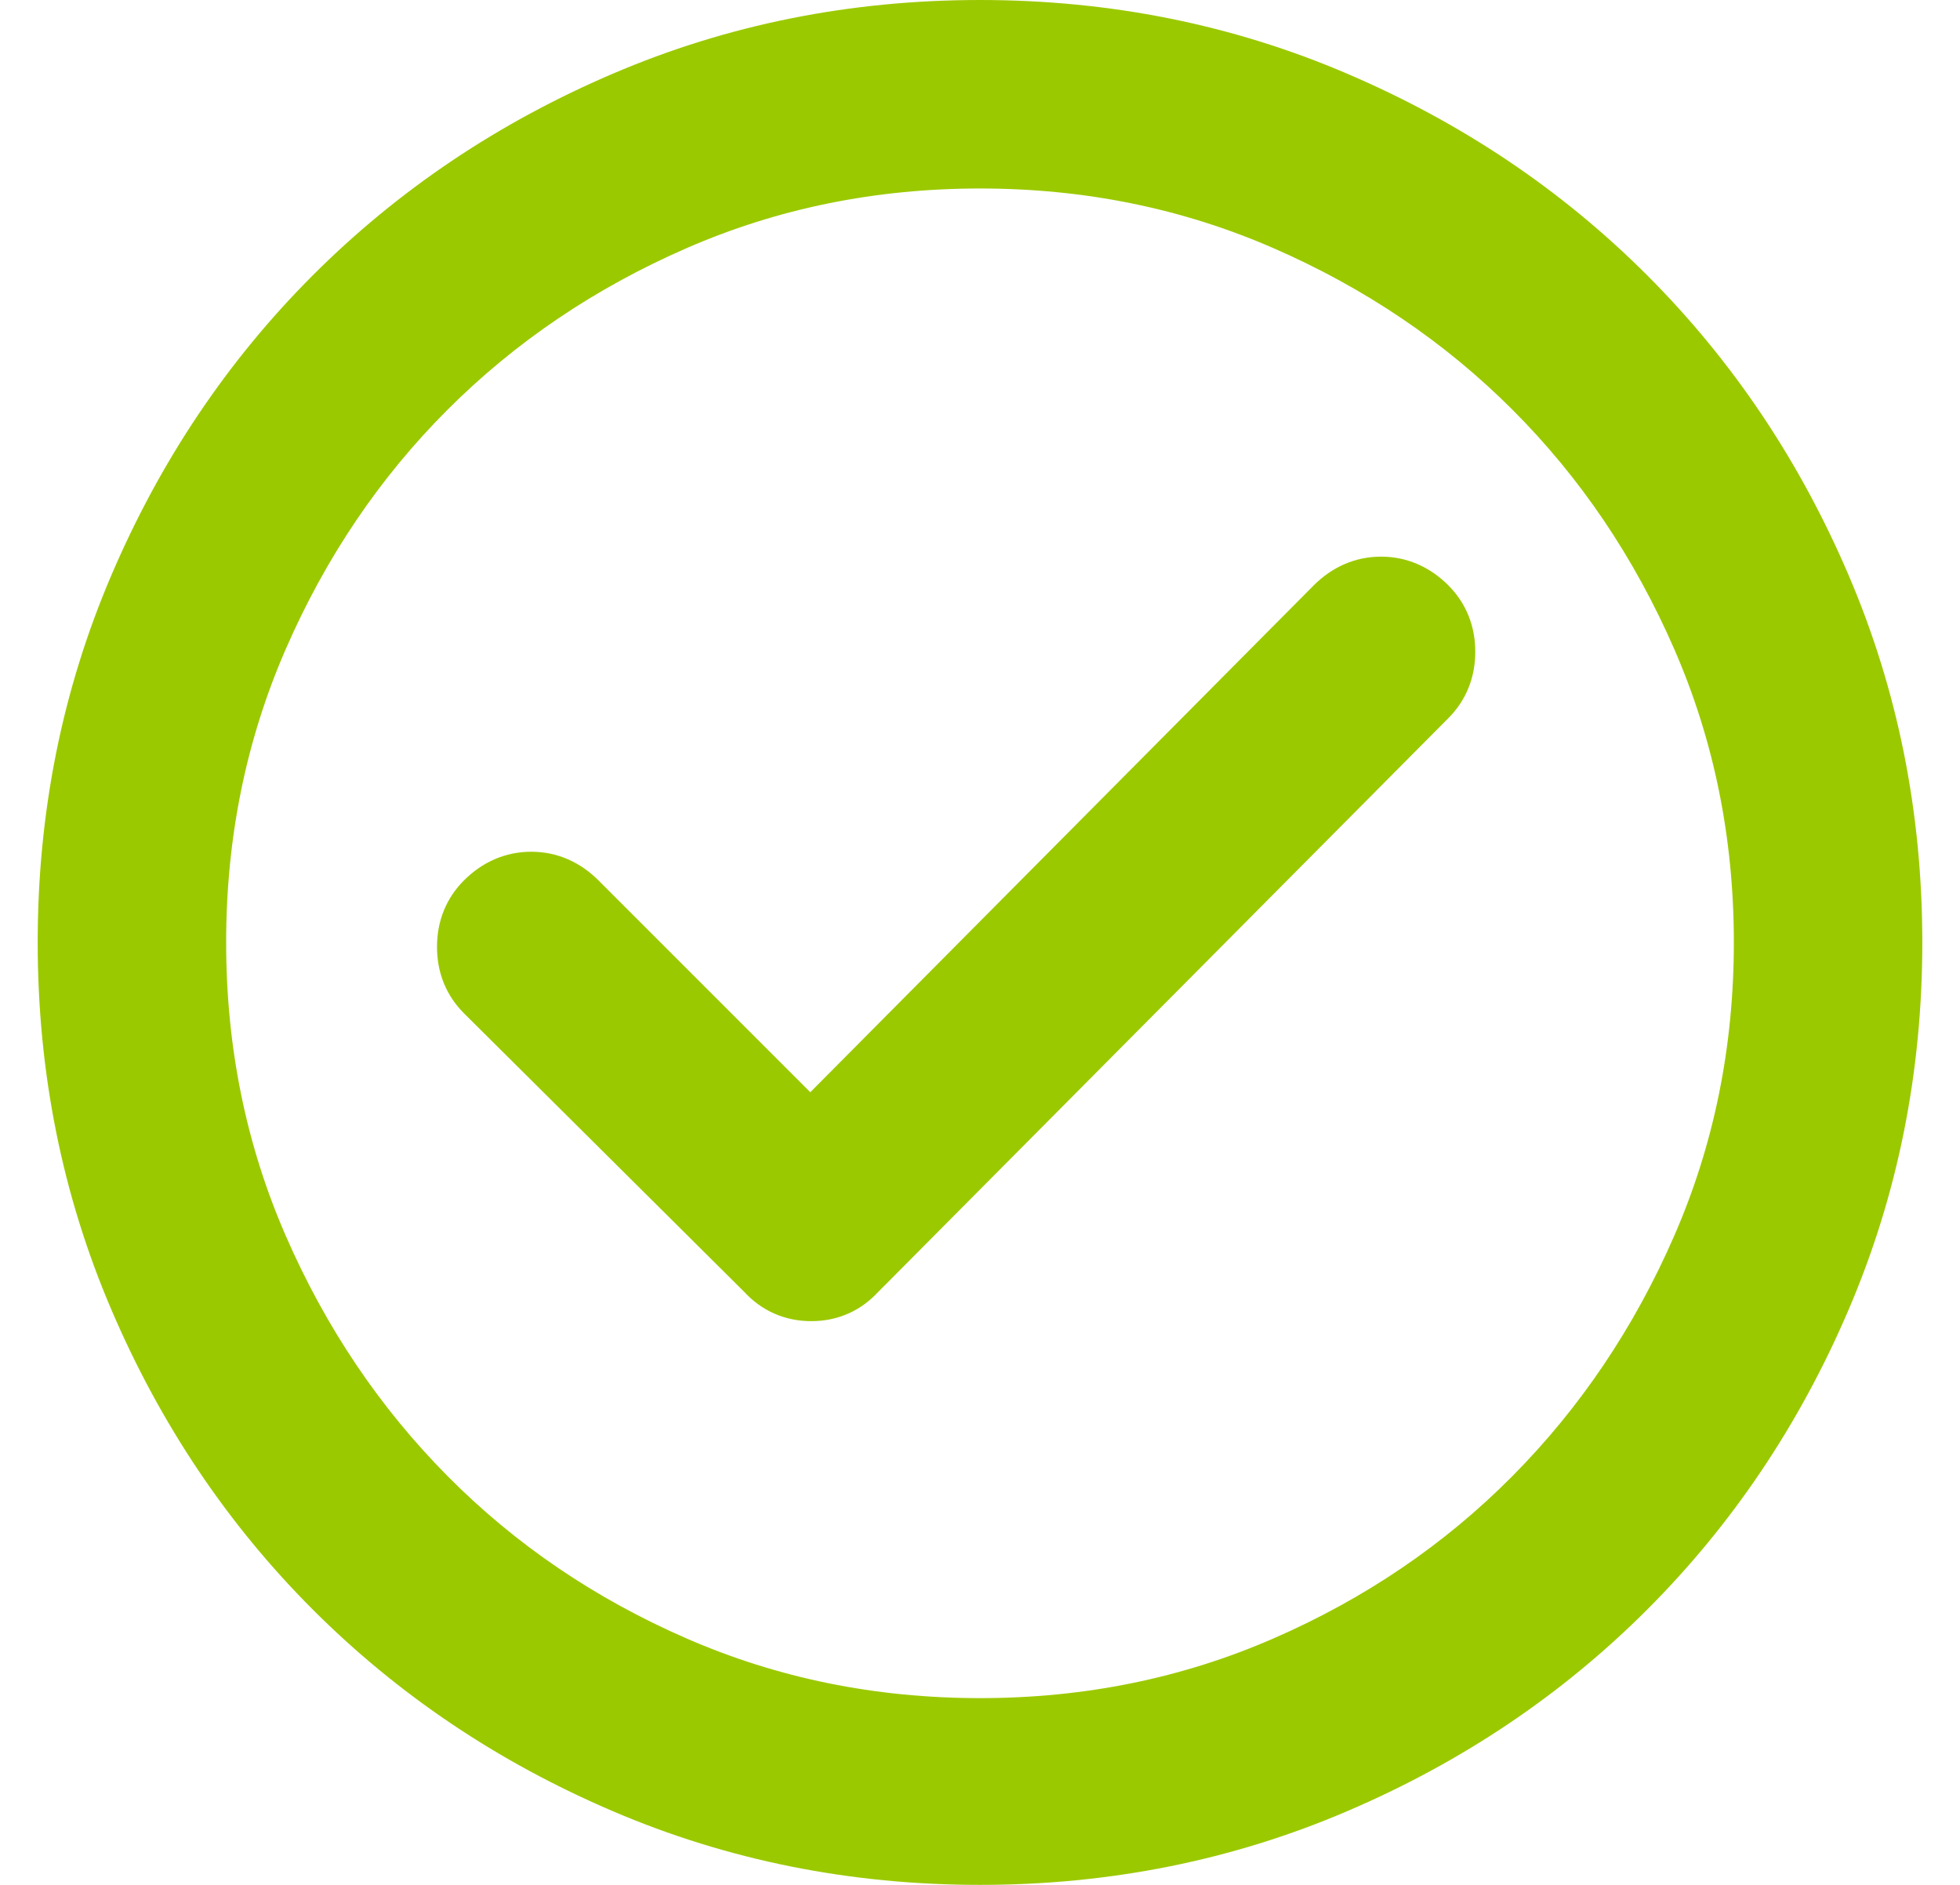 <?xml version="1.0" encoding="UTF-8"?>
<svg width="26px" height="25px" viewBox="0 0 26 25" version="1.1" xmlns="http://www.w3.org/2000/svg" xmlns:xlink="http://www.w3.org/1999/xlink">
    <!-- Generator: sketchtool 53.2 (72643) - https://sketchapp.com -->
    <title>F1774196-5090-4368-8772-A46C5F976072</title>
    <desc>Created with sketchtool.</desc>
    <g id="Desktop" stroke="none" stroke-width="1" fill="none" fill-rule="evenodd">
        <g id="Pensioen-voor-partner-en-kind" transform="translate(-135, -768)" fill="#9BC900" fill-rule="nonzero" stroke="#9BC900">
            <g id="Group-5" transform="translate(136, 726)">
                <path class='ppf' d="M12,42.5 C13.656,42.5 15.215,42.812 16.676,43.438 C18.137,44.063 19.41,44.918 20.496,46.004 C21.582,47.09 22.437,48.363 23.062,49.824 C23.688,51.285 24,52.844 24,54.5 C24,56.156 23.688,57.715 23.062,59.176 C22.437,60.637 21.582,61.91 20.496,62.996 C19.41,64.082 18.137,64.937 16.676,65.562 C15.215,66.188 13.656,66.5 12,66.5 C10.344,66.5 8.785,66.188 7.324,65.562 C5.863,64.937 4.59,64.082 3.504,62.996 C2.418,61.91 1.563,60.637 0.938,59.176 C0.312,57.715 0,56.156 0,54.5 C0,52.844 0.312,51.285 0.938,49.824 C1.563,48.363 2.418,47.09 3.504,46.004 C4.59,44.918 5.863,44.063 7.324,43.438 C8.785,42.812 10.344,42.5 12,42.5 Z M12,65.023 C13.453,65.023 14.816,64.746 16.09,64.191 C17.363,63.637 18.473,62.883 19.418,61.93 C20.363,60.977 21.113,59.863 21.668,58.59 C22.223,57.316 22.5,55.953 22.5,54.5 C22.5,53.047 22.223,51.684 21.668,50.41 C21.113,49.137 20.363,48.027 19.418,47.082 C18.473,46.137 17.363,45.387 16.09,44.832 C14.816,44.277 13.453,44 12,44 C10.547,44 9.184,44.277 7.91,44.832 C6.637,45.387 5.527,46.137 4.582,47.082 C3.637,48.027 2.887,49.137 2.332,50.41 C1.777,51.684 1.5,53.047 1.5,54.5 C1.5,55.953 1.777,57.316 2.332,58.59 C2.887,59.863 3.637,60.977 4.582,61.93 C5.527,62.883 6.637,63.637 7.91,64.191 C9.184,64.746 10.547,65.023 12,65.023 Z M16.781,50.117 C16.938,49.961 17.117,49.883 17.32,49.883 C17.523,49.883 17.703,49.961 17.859,50.117 C18,50.258 18.07,50.434 18.07,50.645 C18.07,50.855 18,51.031 17.859,51.172 L10.383,58.695 C10.367,58.711 10.352,58.727 10.336,58.742 C10.32,58.758 10.305,58.773 10.289,58.789 C10.148,58.945 9.973,59.023 9.762,59.023 C9.551,59.023 9.375,58.945 9.234,58.789 L5.508,55.086 C5.367,54.945 5.297,54.77 5.297,54.559 C5.297,54.348 5.367,54.172 5.508,54.031 C5.664,53.875 5.844,53.797 6.047,53.797 C6.25,53.797 6.43,53.875 6.586,54.031 L9.75,57.195 L16.781,50.117 Z" id=""></path>
            </g>
        </g>
    </g>
</svg>